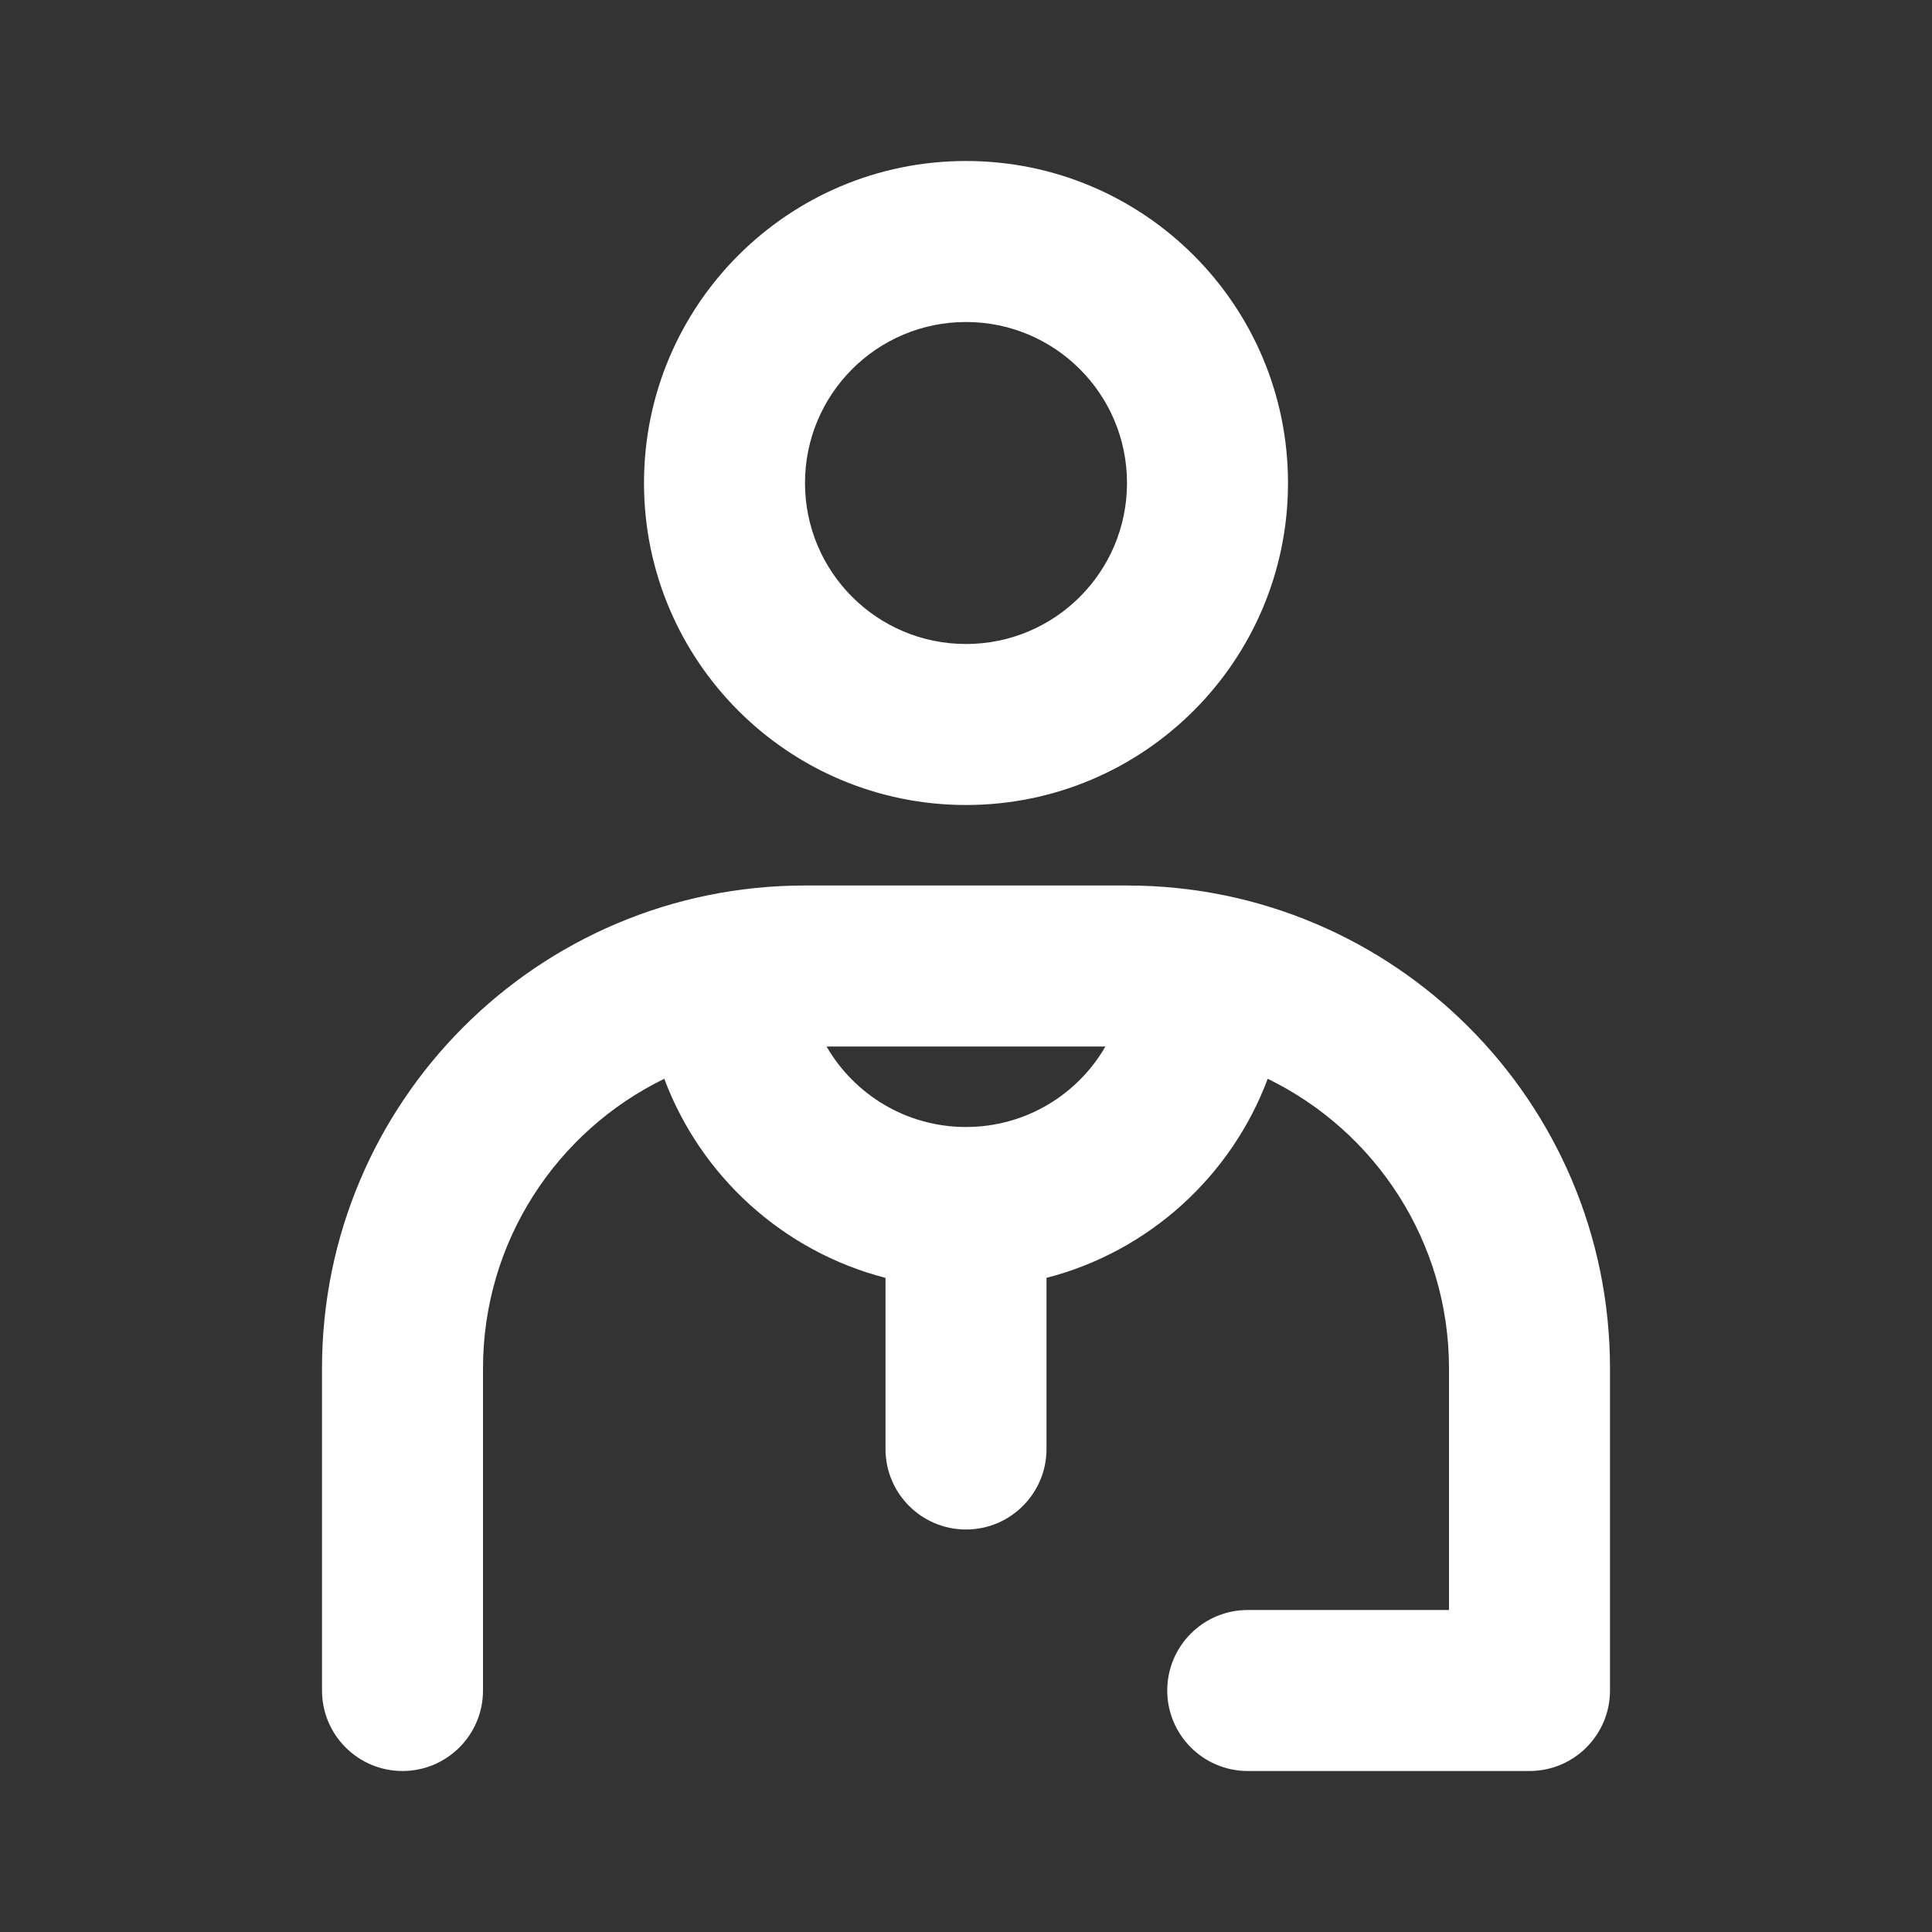 <svg width="24" height="24" viewBox="0 0 24 24" fill="none" xmlns="http://www.w3.org/2000/svg">
<rect x="0" y="0" width="24" height="24" fill="#333333" stroke="none"/>
<path fill-rule="evenodd" clip-rule="evenodd" d="M8 6C8 3.791 9.791 2 12 2C14.209 2 16 3.791 16 6C16 8.209 14.209 10 12 10C9.791 10 8 8.209 8 6ZM12 4C10.895 4 10 4.895 10 6C10 7.105 10.895 8 12 8C13.105 8 14 7.105 14 6C14 4.895 13.105 4 12 4Z" fill="#FFFFFF"/>
<path fill-rule="evenodd" clip-rule="evenodd" d="M8.252 13.401C6.919 14.05 6 15.418 6 17V21C6 21.552 5.552 22 5 22C4.448 22 4 21.552 4 21V17C4 13.686 6.686 11 10 11H14C17.314 11 20 13.686 20 17V21C20 21.552 19.552 22 19 22H15.5C14.948 22 14.5 21.552 14.5 21C14.5 20.448 14.948 20 15.5 20H18V17C18 15.418 17.081 14.05 15.748 13.401C15.294 14.614 14.269 15.547 13 15.874V18C13 18.552 12.552 19 12 19C11.448 19 11 18.552 11 18V15.874C9.731 15.547 8.706 14.614 8.252 13.401ZM10.268 13C10.613 13.598 11.26 14 12 14C12.74 14 13.387 13.598 13.732 13H10.268Z" fill="#FFFFFF"/>
</svg>
